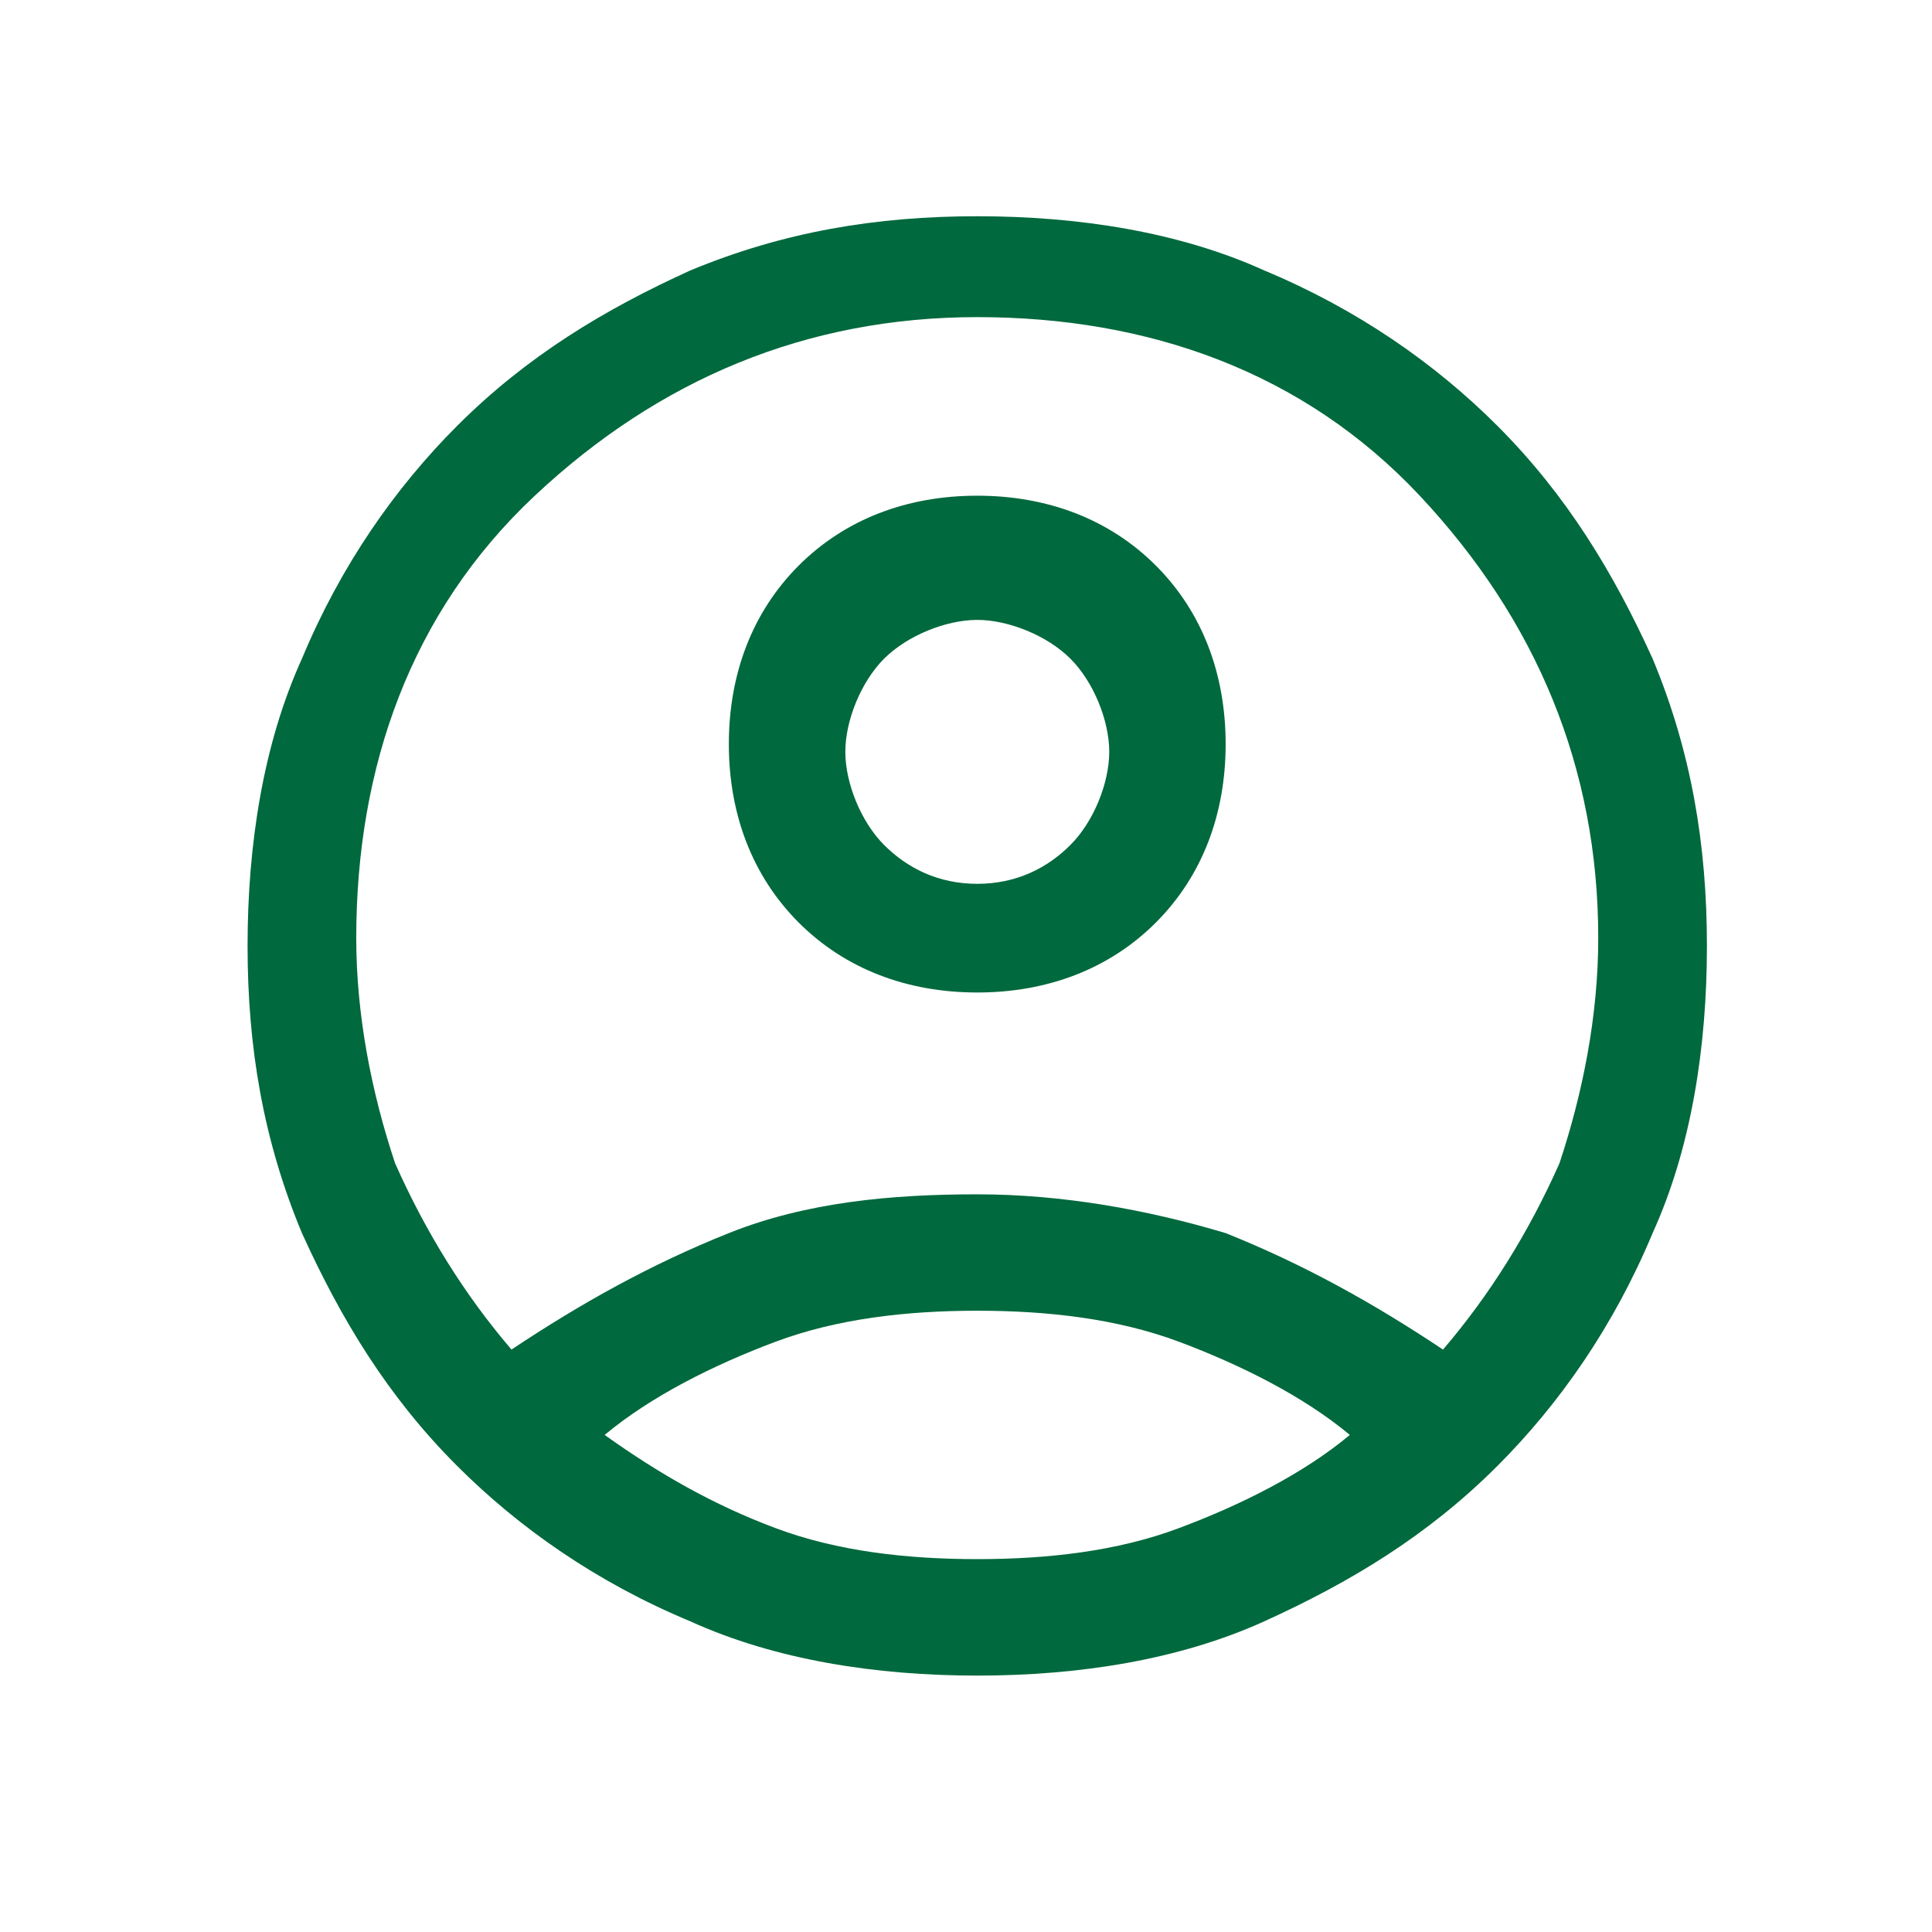 <svg width="28" height="28" viewBox="0 0 28 28" fill="none" xmlns="http://www.w3.org/2000/svg">
<g id="65030090282cb8dc8d551130_account_circle_FILL0_wght300_GRAD0_opsz24.svg">
<path id="Vector" d="M7.413 19.559C8.426 18.884 9.438 18.321 10.563 17.871C11.688 17.421 12.926 17.309 14.163 17.309C15.401 17.309 16.638 17.534 17.763 17.871C18.888 18.321 19.901 18.884 20.913 19.559C21.588 18.771 22.151 17.871 22.601 16.859C22.938 15.846 23.163 14.721 23.163 13.596C23.163 11.121 22.263 8.984 20.576 7.184C18.888 5.384 16.638 4.596 14.163 4.596C11.688 4.596 9.551 5.496 7.751 7.184C5.951 8.871 5.163 11.121 5.163 13.596C5.163 14.721 5.388 15.846 5.726 16.859C6.176 17.871 6.738 18.771 7.413 19.559ZM14.163 14.384C13.151 14.384 12.251 14.046 11.576 13.371C10.901 12.696 10.563 11.796 10.563 10.784C10.563 9.771 10.901 8.871 11.576 8.196C12.251 7.521 13.151 7.184 14.163 7.184C15.176 7.184 16.076 7.521 16.751 8.196C17.426 8.871 17.763 9.771 17.763 10.784C17.763 11.796 17.426 12.696 16.751 13.371C16.076 14.046 15.176 14.384 14.163 14.384ZM14.163 24.284C12.701 24.284 11.238 24.059 10.001 23.496C8.651 22.934 7.526 22.146 6.626 21.246C5.613 20.234 4.938 19.109 4.376 17.871C3.813 16.521 3.588 15.171 3.588 13.709C3.588 12.246 3.813 10.784 4.376 9.546C4.938 8.196 5.726 7.071 6.626 6.171C7.638 5.159 8.763 4.484 10.001 3.921C11.351 3.359 12.701 3.134 14.163 3.134C15.626 3.134 17.088 3.359 18.326 3.921C19.676 4.484 20.801 5.271 21.701 6.171C22.713 7.184 23.388 8.309 23.951 9.546C24.513 10.896 24.738 12.246 24.738 13.709C24.738 15.171 24.513 16.634 23.951 17.871C23.388 19.221 22.601 20.346 21.701 21.246C20.688 22.259 19.563 22.934 18.326 23.496C17.088 24.059 15.626 24.284 14.163 24.284ZM14.163 22.596C15.176 22.596 16.188 22.484 17.088 22.146C17.988 21.809 18.888 21.359 19.563 20.796C18.888 20.234 17.988 19.784 17.088 19.446C16.188 19.109 15.176 18.996 14.163 18.996C13.151 18.996 12.138 19.109 11.238 19.446C10.338 19.784 9.438 20.234 8.763 20.796C9.551 21.359 10.338 21.809 11.238 22.146C12.138 22.484 13.151 22.596 14.163 22.596ZM14.163 12.809C14.726 12.809 15.176 12.584 15.513 12.246C15.851 11.909 16.076 11.346 16.076 10.896C16.076 10.446 15.851 9.884 15.513 9.546C15.176 9.209 14.613 8.984 14.163 8.984C13.713 8.984 13.151 9.209 12.813 9.546C12.476 9.884 12.251 10.446 12.251 10.896C12.251 11.346 12.476 11.909 12.813 12.246C13.151 12.584 13.601 12.809 14.163 12.809Z" fill="#00693D"/>
</g>
</svg>
